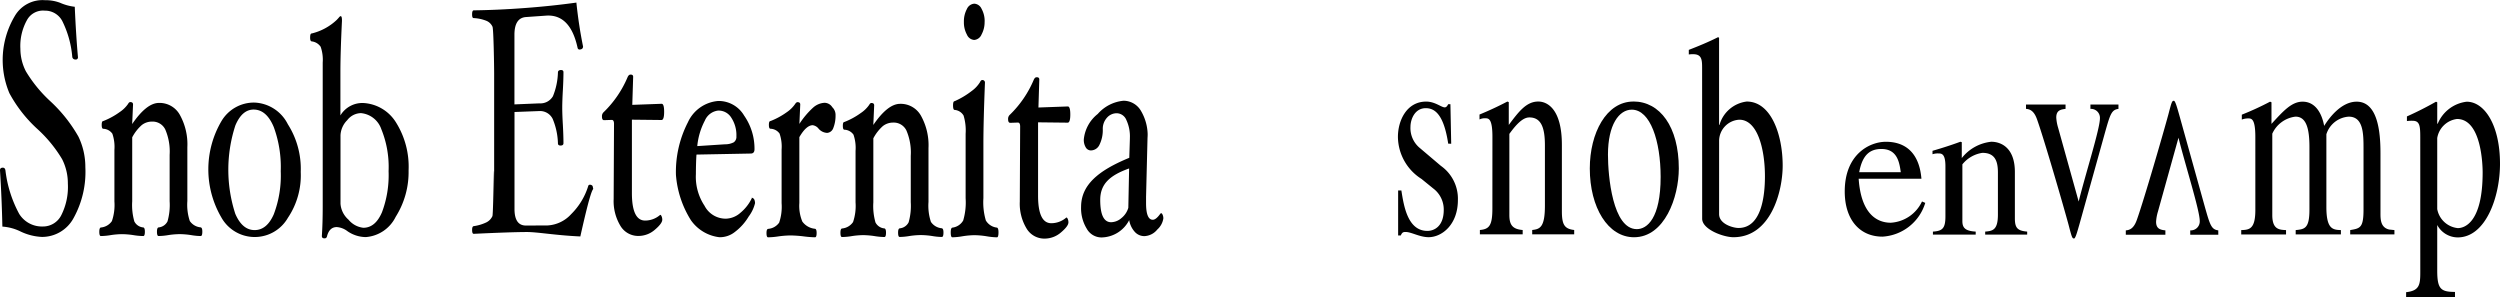 <svg xmlns="http://www.w3.org/2000/svg" width="200" height="23.768" viewBox="0 0 200 23.768">
  <g id="sec05-logo" transform="translate(-420.427 -1435.037)">
    <g id="グループ_241" data-name="グループ 241" transform="translate(420.427 1435.037)">
      <path id="パス_819" data-name="パス 819" d="M42.087,276.246a7.627,7.627,0,0,1-.938,4.062,2.865,2.865,0,0,1-2.536,1.515,4.415,4.415,0,0,1-1.693-.426,3.872,3.872,0,0,0-1.471-.4q-.048-2.251-.191-4.507c0-.141.079-.21.236-.206.11,0,.179.075.2.217a9.712,9.712,0,0,0,1.1,3.478,2.14,2.14,0,0,0,1.877,1.01,1.637,1.637,0,0,0,1.489-.9,5.03,5.03,0,0,0,.528-2.529,4.279,4.279,0,0,0-.461-1.959,10.593,10.593,0,0,0-1.963-2.4,10.808,10.808,0,0,1-2.257-2.884,6.863,6.863,0,0,1,.427-6.152,2.567,2.567,0,0,1,2.431-1.28,3.253,3.253,0,0,1,1.205.208,4,4,0,0,0,1.17.318q.1,2.283.255,4.024a.171.171,0,0,1-.207.194.234.234,0,0,1-.248-.223,7.931,7.931,0,0,0-.8-2.858,1.553,1.553,0,0,0-1.4-.827,1.463,1.463,0,0,0-1.422.752,4.258,4.258,0,0,0-.528,2.3,3.952,3.952,0,0,0,.442,1.806,10.815,10.815,0,0,0,1.916,2.355,11.755,11.755,0,0,1,2.286,2.867A5.576,5.576,0,0,1,42.087,276.246Z" transform="translate(-35.259 -262.869)"/>
      <path id="パス_820" data-name="パス 820" d="M85.582,289.565a6.083,6.083,0,0,1-1.028,3.669,3.059,3.059,0,0,1-5.332-.048,7.617,7.617,0,0,1,.008-7.672,3.016,3.016,0,0,1,2.66-1.5,3.124,3.124,0,0,1,2.66,1.733A6.644,6.644,0,0,1,85.582,289.565Zm-1.6-.066a9.283,9.283,0,0,0-.56-3.531q-.56-1.343-1.537-1.393t-1.532,1.266a11.43,11.43,0,0,0-.008,7.068q.556,1.3,1.54,1.306t1.54-1.262A8.725,8.725,0,0,0,83.982,289.5Z" transform="translate(-61.523 -275.808)"/>
      <path id="パス_821" data-name="パス 821" d="M107.043,278.535a6.7,6.7,0,0,1-1.033,3.707,2.9,2.9,0,0,1-2.392,1.62,2.618,2.618,0,0,1-1.462-.469,1.6,1.6,0,0,0-.858-.332q-.6,0-.787.759a.185.185,0,0,1-.2.143q-.207,0-.207-.189.069-.99.069-2.381V269.9a3.133,3.133,0,0,0-.164-1.262,1,1,0,0,0-.715-.432q-.128-.01-.128-.3,0-.343.127-.333a4.441,4.441,0,0,0,2-1.084c.08-.087.129-.136.174-.192.256-.32.246.15.246.274q-.124,2.531-.124,4.071v3.487a2.046,2.046,0,0,1,1.829-.993,3.278,3.278,0,0,1,2.617,1.553A6.671,6.671,0,0,1,107.043,278.535Zm-1.6.054a8,8,0,0,0-.58-3.357,1.911,1.911,0,0,0-1.63-1.287,1.411,1.411,0,0,0-1.1.567,1.823,1.823,0,0,0-.537,1.215v5.465a1.865,1.865,0,0,0,.64,1.277,1.787,1.787,0,0,0,1.189.648q.954,0,1.487-1.235A8.434,8.434,0,0,0,105.443,278.589Z" transform="translate(-74.356 -264.895)"/>
      <path id="パス_822" data-name="パス 822" d="M142.252,278.281c-.078.144-.216.093-1.05,3.833-2-.091-3.422-.355-4.27-.354s-2.258.05-4.261.144q-.127,0-.127-.314c0-.187.042-.288.127-.3a3.477,3.477,0,0,0,1.009-.3,1.047,1.047,0,0,0,.488-.5c.092-.208.139-7.419.139-.878V269.07c0-.515-.044-3.524-.131-3.731a.917.917,0,0,0-.481-.473,3.16,3.16,0,0,0-1.025-.221c-.085.007-.127-.093-.127-.3s.042-.311.127-.319q2-.027,4.1-.187,2.117-.156,4.116-.434.183,1.781.533,3.51,0,.231-.275.246c-.09,0-.145-.047-.166-.153q-.59-2.691-2.516-2.559l-1.608.113q-.924.066-.924,1.42v5.568l2-.083a1.161,1.161,0,0,0,1.08-.571A5.434,5.434,0,0,0,139.41,269q0-.184.221-.2c.147-.007.221.05.221.174q0,.576-.048,1.453-.048.843-.049,1.372t.049,1.38q.048.9.048,1.473c0,.123-.074.186-.221.189s-.221-.056-.221-.179a5.459,5.459,0,0,0-.419-1.949,1.124,1.124,0,0,0-1.056-.631l-2,.076v7.758q0,1.331.922,1.326l1.733-.009a2.75,2.75,0,0,0,1.875-.9,5.389,5.389,0,0,0,1.367-2.251.134.134,0,0,1,.135-.107.271.271,0,0,1,.2.084C142.222,278.125,142.211,278.356,142.252,278.281Z" transform="translate(-94.775 -263.198)"/>
      <path id="パス_823" data-name="パス 823" d="M164.268,281.218q0,.649-.207.655l-2.372-.026v5.865q0,2.211,1.063,2.206a1.826,1.826,0,0,0,1.2-.458c.042,0,.08.041.115.124a.676.676,0,0,1,.052.264q0,.3-.589.8a1.99,1.99,0,0,1-1.324.5,1.651,1.651,0,0,1-1.439-.814,3.824,3.824,0,0,1-.537-2.143v-.106l.028-5.9q0-.327-.19-.32l-.6.021q-.175.006-.174-.294a.436.436,0,0,1,.142-.352,8.489,8.489,0,0,0,1.911-2.8q.087-.192.221-.2c.148-.007.222.053.222.178l-.07,2.243,2.344-.085Q164.269,280.57,164.268,281.218Z" transform="translate(-111.137 -272.273)"/>
      <path id="パス_824" data-name="パス 824" d="M180.823,287.53c0,.227-.1.341-.286.345l-4.356.083c-.032.433-.047,1.1-.047,1.567a4.192,4.192,0,0,0,.691,2.526,1.9,1.9,0,0,0,1.732,1.034,1.819,1.819,0,0,0,1.138-.468,3.443,3.443,0,0,0,.923-1.19l-.043-.024a.3.3,0,0,1,.222.133.689.689,0,0,1,.068.314,2.9,2.9,0,0,1-.509,1.065,4.273,4.273,0,0,1-1.1,1.231,1.92,1.92,0,0,1-1.248.423,3.241,3.241,0,0,1-2.27-1.358,7.93,7.93,0,0,1-1.2-3.635,8.681,8.681,0,0,1,.957-4.2,2.916,2.916,0,0,1,2.426-1.706,2.363,2.363,0,0,1,2.069,1.164A4.629,4.629,0,0,1,180.823,287.53Zm-1.448-1.036a2.538,2.538,0,0,0-.41-1.49,1.19,1.19,0,0,0-1.052-.566,1.32,1.32,0,0,0-1.061.8,5.488,5.488,0,0,0-.607,2.042l2.209-.144a1.492,1.492,0,0,0,.71-.16A.534.534,0,0,0,179.375,286.494Z" transform="translate(-120.463 -275.592)"/>
      <path id="パス_825" data-name="パス 825" d="M198.731,284.969a2.691,2.691,0,0,1-.195,1.061.57.57,0,0,1-.474.352.958.958,0,0,1-.692-.343.718.718,0,0,0-.469-.273q-.517.01-1.066.955v5.271a3.251,3.251,0,0,0,.238,1.482,1.416,1.416,0,0,0,1.017.578c.085.016.127.128.127.334,0,.231-.042.347-.127.347a8.031,8.031,0,0,1-.921-.074,9.85,9.85,0,0,0-1.044-.074,7.681,7.681,0,0,0-.957.075,5.965,5.965,0,0,1-.834.075c-.085,0-.127-.115-.127-.344,0-.2.042-.315.127-.331a1.192,1.192,0,0,0,.886-.5,3.947,3.947,0,0,0,.195-1.56v-4.288a3.167,3.167,0,0,0-.163-1.276.925.925,0,0,0-.727-.386c-.085,0-.127-.1-.127-.315,0-.2.042-.3.127-.3a5.864,5.864,0,0,0,1.3-.706,2.548,2.548,0,0,0,.67-.656c.063-.1.127-.149.19-.151.148,0,.222.06.222.191l-.069,1.55a6.657,6.657,0,0,1,1.094-1.3,1.493,1.493,0,0,1,.911-.389.74.74,0,0,1,.629.355A.846.846,0,0,1,198.731,284.969Z" transform="translate(-131.887 -275.75)"/>
      <path id="パス_826" data-name="パス 826" d="M216.7,294.456c0,.235-.043.353-.127.353a4.9,4.9,0,0,1-.779-.076,6.156,6.156,0,0,0-.9-.075,6.283,6.283,0,0,0-.912.075,5.119,5.119,0,0,1-.785.076q-.127,0-.127-.351c0-.208.042-.321.127-.338a.888.888,0,0,0,.717-.485,4.822,4.822,0,0,0,.17-1.614v-3.7a4.463,4.463,0,0,0-.349-2.032,1.126,1.126,0,0,0-1.077-.63,1.309,1.309,0,0,0-.812.284,3.446,3.446,0,0,0-.756.975v5.12a4.769,4.769,0,0,0,.17,1.606.885.885,0,0,0,.717.481c.084.017.127.129.127.337,0,.234-.043.351-.127.351a5.262,5.262,0,0,1-.8-.075,6.354,6.354,0,0,0-.907-.075,6.153,6.153,0,0,0-.891.076,5.144,5.144,0,0,1-.794.075c-.085,0-.127-.116-.127-.348,0-.207.042-.319.127-.336a1.188,1.188,0,0,0,.882-.513,3.99,3.99,0,0,0,.2-1.573v-4.123a3.254,3.254,0,0,0-.163-1.292.929.929,0,0,0-.727-.4c-.085,0-.127-.1-.127-.32,0-.2.042-.3.127-.3a5.879,5.879,0,0,0,1.315-.719,2.49,2.49,0,0,0,.665-.647q.08-.15.176-.152c.15,0,.224.062.224.194l-.069,1.563q1.141-1.672,2.124-1.689a1.856,1.856,0,0,1,1.684.944,4.852,4.852,0,0,1,.606,2.6v4.309a4.1,4.1,0,0,0,.195,1.592,1.169,1.169,0,0,0,.87.509C216.658,294.133,216.7,294.246,216.7,294.456Z" transform="translate(-141.223 -275.852)"/>
      <path id="パス_827" data-name="パス 827" d="M235,281.924c0,.263-.042.4-.127.394a5.3,5.3,0,0,1-.834-.085,6.629,6.629,0,0,0-.957-.085,6.447,6.447,0,0,0-.949.084,5.1,5.1,0,0,1-.826.084q-.127,0-.127-.393,0-.351.127-.379a1.162,1.162,0,0,0,.87-.571,5.109,5.109,0,0,0,.194-1.782v-5.151a4.107,4.107,0,0,0-.163-1.46.912.912,0,0,0-.715-.453c-.085,0-.128-.12-.128-.363,0-.225.042-.337.127-.337a6.525,6.525,0,0,0,1.363-.813,2.477,2.477,0,0,0,.666-.709c.052-.111.111-.168.174-.169a.2.2,0,0,1,.222.221q-.124,3.124-.124,4.852v4.377a5.116,5.116,0,0,0,.195,1.784,1.174,1.174,0,0,0,.886.571Q235,281.572,235,281.924Zm-1.111-16.857a2.066,2.066,0,0,1-.243,1.022.7.7,0,0,1-.585.44.681.681,0,0,1-.585-.424,2.024,2.024,0,0,1-.243-1.014,2.078,2.078,0,0,1,.239-1.035.7.7,0,0,1,.589-.428.678.678,0,0,1,.585.41A2.012,2.012,0,0,1,233.893,265.067Z" transform="translate(-155.121 -263.333)"/>
      <path id="パス_828" data-name="パス 828" d="M263.1,294.466a1.025,1.025,0,0,1-.766-.345,1.857,1.857,0,0,1-.444-.936,2.539,2.539,0,0,1-2.226,1.387,1.353,1.353,0,0,1-1.169-.7,3.121,3.121,0,0,1-.453-1.737c0-1.714,1.285-2.879,3.856-3.935l.048-1.522v-.062a3.1,3.1,0,0,0-.283-1.442.85.85,0,0,0-.752-.538,1.034,1.034,0,0,0-.8.358,1.321,1.321,0,0,0-.334.9,2.648,2.648,0,0,1-.265,1.264.768.768,0,0,1-.683.453.476.476,0,0,1-.411-.24,1.154,1.154,0,0,1-.158-.643,2.954,2.954,0,0,1,1.113-2.034,3.131,3.131,0,0,1,2.067-1.059,1.616,1.616,0,0,1,1.391.809,3.858,3.858,0,0,1,.533,2.159v-.291l-.124,5v.529q0,1.315.54,1.316.262,0,.612-.5l.056-.025c.042,0,.082.044.119.132a.716.716,0,0,1,.056.281,1.473,1.473,0,0,1-.481.889A1.4,1.4,0,0,1,263.1,294.466Zm-1.216-5.414c-1.541.55-2.311,1.242-2.311,2.516q0,1.785.87,1.786a1.3,1.3,0,0,0,.827-.332,1.634,1.634,0,0,0,.551-.823Z" transform="translate(-171.555 -275.576)"/>
      <path id="パス_829" data-name="パス 829" d="M247.965,281.767q0,.649-.207.655l-2.372-.027v5.865q0,2.212,1.063,2.206a1.822,1.822,0,0,0,1.2-.457q.063,0,.115.123a.685.685,0,0,1,.051.265q0,.3-.589.8a1.994,1.994,0,0,1-1.324.5,1.65,1.65,0,0,1-1.439-.814,3.821,3.821,0,0,1-.538-2.143v-.105l.028-5.9q0-.327-.19-.321l-.6.021c-.116,0-.174-.094-.174-.294a.438.438,0,0,1,.142-.352,8.486,8.486,0,0,0,1.912-2.8c.058-.128.132-.2.221-.2.148-.007.221.053.221.177l-.069,2.244,2.345-.085Q247.965,281.118,247.965,281.767Z" transform="translate(-162.341 -272.609)"/>
      <path id="パス_830" data-name="パス 830" d="M63.976,294.266c0,.235-.043.353-.127.353a4.927,4.927,0,0,1-.778-.076,6.179,6.179,0,0,0-.9-.076,6.358,6.358,0,0,0-.912.076,5.062,5.062,0,0,1-.785.075q-.128,0-.127-.351,0-.313.127-.338a.887.887,0,0,0,.717-.484,4.825,4.825,0,0,0,.17-1.614v-3.705a4.459,4.459,0,0,0-.349-2.031,1.126,1.126,0,0,0-1.077-.631,1.3,1.3,0,0,0-.812.284,3.444,3.444,0,0,0-.756.975v5.12a4.754,4.754,0,0,0,.17,1.607.883.883,0,0,0,.716.481c.084.017.127.129.127.338q0,.35-.127.35a5.165,5.165,0,0,1-.8-.075,6.348,6.348,0,0,0-.907-.075,6.147,6.147,0,0,0-.891.075,5.2,5.2,0,0,1-.794.075q-.128,0-.127-.348c0-.207.042-.319.127-.336a1.187,1.187,0,0,0,.882-.513,3.985,3.985,0,0,0,.2-1.573v-4.123a3.253,3.253,0,0,0-.163-1.292.928.928,0,0,0-.727-.395q-.128,0-.127-.32c0-.2.042-.3.127-.3a5.875,5.875,0,0,0,1.315-.719,2.488,2.488,0,0,0,.665-.647c.054-.1.112-.15.176-.151.149,0,.224.062.224.194l-.069,1.563q1.141-1.672,2.124-1.689a1.856,1.856,0,0,1,1.684.944,4.854,4.854,0,0,1,.606,2.6v4.309a4.107,4.107,0,0,0,.195,1.592,1.17,1.17,0,0,0,.87.509C63.933,293.944,63.976,294.056,63.976,294.266Z" transform="translate(-47.79 -275.736)"/>
    </g>
    <g id="グループ_242" data-name="グループ 242" transform="translate(532.263 1438.01)">
      <path id="パス_831" data-name="パス 831" d="M328.535,284.175c-.356-2.356-1.083-2.84-1.794-2.84-.888,0-1.226.9-1.226,1.5a2.062,2.062,0,0,0,.694,1.639l1.744,1.479a3.214,3.214,0,0,1,1.357,2.724c0,2.01-1.308,2.979-2.343,2.979-.726,0-1.42-.439-1.873-.416-.194,0-.258.07-.355.28h-.21v-3.6h.259c.194,1.225.5,3.233,2.083,3.233.549,0,1.307-.369,1.307-1.684a2.106,2.106,0,0,0-.84-1.71l-.936-.761a4.026,4.026,0,0,1-1.89-3.371c0-1.294.694-2.819,2.261-2.819.71,0,1.211.463,1.486.463.145,0,.227-.162.274-.255h.178l.063,3.163Z" transform="translate(-324.514 -275.654)"/>
      <path id="パス_832" data-name="パス 832" d="M343.025,283.623c0-1.454-.306-1.479-.566-1.479a.929.929,0,0,0-.467.093v-.393c.727-.3,1.485-.647,2.228-1.039l.113.046v1.824c.793-1.062,1.406-1.871,2.359-1.871.743,0,1.889.624,1.889,3.464v5.288c0,1.087.194,1.433.985,1.524v.348h-3.359v-.348c.6-.068,1.017-.186,1.017-1.938v-4.826c0-1.409-.29-2.241-1.244-2.241-.484,0-.985.463-1.6,1.317v6.489c0,.762.226,1.132,1.065,1.2v.348h-3.423v-.348c.758-.068,1-.367,1-1.731Z" transform="translate(-335.467 -275.654)"/>
      <path id="パス_833" data-name="パス 833" d="M369.388,291.012c-1.938,0-2.309-4.251-2.309-5.958,0-2.4.888-3.6,1.905-3.6,1.487,0,2.309,2.517,2.309,5.381C371.294,290.135,370.212,291.012,369.388,291.012Zm-.275-10.208c-2.163,0-3.487,2.519-3.487,5.357,0,3.118,1.453,5.5,3.536,5.5,2.455,0,3.585-3.211,3.585-5.5C372.747,282.812,371.23,280.8,369.113,280.8Z" transform="translate(-350.278 -275.654)"/>
      <path id="パス_834" data-name="パス 834" d="M389.273,275.347a1.706,1.706,0,0,1,1.616-1.733c1.47,0,2.05,2.378,2.05,4.527,0,1.525-.258,4.134-2.115,4.134-.405,0-1.552-.3-1.552-1.11Zm-1.356,6.189c0,.854,1.7,1.478,2.5,1.478,2.988,0,3.941-3.649,3.941-5.727,0-2.47-.921-5.127-2.875-5.127a2.593,2.593,0,0,0-2.18,1.871h-.033v-6.975l-.08-.045c-.775.391-1.567.715-2.342,1.016v.368a1.988,1.988,0,0,1,.355-.021c.71,0,.71.485.71,1.176Z" transform="translate(-363.58 -267.01)"/>
      <path id="パス_835" data-name="パス 835" d="M421.411,291.859c.259-1.42.888-1.858,1.777-1.858,1.275,0,1.438,1.082,1.549,1.858Zm5.023,2.341a2.951,2.951,0,0,1-2.5,1.7c-1.066,0-2.373-.661-2.567-3.521h5.021c-.177-2.115-1.323-2.955-2.842-2.955-1.291,0-3.293.985-3.293,3.973,0,2.291,1.226,3.616,3.018,3.616a3.807,3.807,0,0,0,3.424-2.7Z" transform="translate(-384.51 -281.055)"/>
      <path id="パス_836" data-name="パス 836" d="M440.1,291.39c0-1.018-.308-1.033-.566-1.033a1.319,1.319,0,0,0-.467.065v-.275c.725-.209,1.485-.451,2.228-.725l.113.032v1.275a3.456,3.456,0,0,1,2.359-1.307c.742,0,1.889.435,1.889,2.421v3.7c0,.76.193,1,.984,1.067v.242h-3.359v-.242c.6-.047,1.018-.128,1.018-1.357v-3.377c0-.986-.29-1.566-1.243-1.566a2.527,2.527,0,0,0-1.6.921v4.538c0,.534.226.793,1.066.841v.242H439.1v-.242c.758-.047,1-.258,1-1.212Z" transform="translate(-396.302 -281.055)"/>
      <path id="パス_837" data-name="パス 837" d="M466.5,281.8c-.551.068-.663.438-1.051,1.8l-2.066,7.413c-.179.623-.324,1.156-.436,1.156-.145,0-.178-.091-.436-1.086-.387-1.434-1.938-6.791-2.52-8.43-.242-.693-.565-.831-.888-.854v-.347h3.164v.347c-.387.048-.743.113-.743.692a3.492,3.492,0,0,0,.146.807l1.647,5.913c.55-2.215,1.7-5.82,1.7-6.651a.718.718,0,0,0-.76-.761v-.347H466.5Z" transform="translate(-408.859 -276.062)"/>
      <path id="パス_838" data-name="パス 838" d="M506.351,283.651c0-1.453-.306-1.477-.565-1.477a1.453,1.453,0,0,0-.517.093v-.392a22.808,22.808,0,0,0,2.26-1.04l.113.047v1.731c.952-1.039,1.615-1.778,2.488-1.778,1.05,0,1.55.971,1.727,1.94.339-.554,1.325-1.94,2.6-1.94,1.681,0,1.905,2.4,1.905,4.111V289.7c0,.508-.016,1.2.695,1.363l.421.044v.348h-3.538v-.348c.807-.137,1.066-.182,1.066-1.662v-4.872c0-1.178-.016-2.54-1.179-2.54a2.01,2.01,0,0,0-1.793,1.408v5.818c0,1.758.5,1.828,1.162,1.848v.348h-3.617v-.348c.728-.068,1.1-.137,1.1-1.638v-5.012c0-1.523-.275-2.425-1.115-2.425a2.341,2.341,0,0,0-1.857,1.363v6.513c0,1.131.533,1.178,1.1,1.2v.348h-3.585v-.348c.645-.021,1.13-.068,1.13-1.614Z" transform="translate(-437.76 -275.674)"/>
      <path id="パス_839" data-name="パス 839" d="M543.048,283.745a1.834,1.834,0,0,1,1.584-1.525c1.969,0,2.05,3.741,2.05,4.273,0,4.018-1.454,4.457-1.987,4.457a1.865,1.865,0,0,1-1.647-1.523Zm-1.355,10.737c0,.993-.066,1.479-1.133,1.594v.393h3.909v-.415c-1.162,0-1.421-.253-1.421-1.731V290.7a1.872,1.872,0,0,0,1.632.994c2.245,0,3.39-3.235,3.39-5.891,0-3.07-1.227-4.965-2.665-4.965a2.871,2.871,0,0,0-2.324,1.778l-.032-.046v-1.685l-.1-.047q-1.163.659-2.325,1.177v.37a3.042,3.042,0,0,1,.451-.022c.568,0,.616.393.616,1.316Z" transform="translate(-459.906 -275.674)"/>
      <path id="パス_840" data-name="パス 840" d="M487.891,291.357h-2.245v-.347a.717.717,0,0,0,.76-.76c0-.832-1.147-4.435-1.7-6.651l-1.645,5.912a3.47,3.47,0,0,0-.147.807c0,.578.355.648.744.692v.347h-3.167v-.347c.324-.022.647-.161.888-.853.583-1.64,2.133-7,2.52-8.429.258-.992.29-1.086.436-1.086.113,0,.26.532.437,1.154l2.066,7.413c.388,1.363.5,1.733,1.051,1.8Z" transform="translate(-422.263 -275.553)"/>
    </g>
  </g>
</svg>
